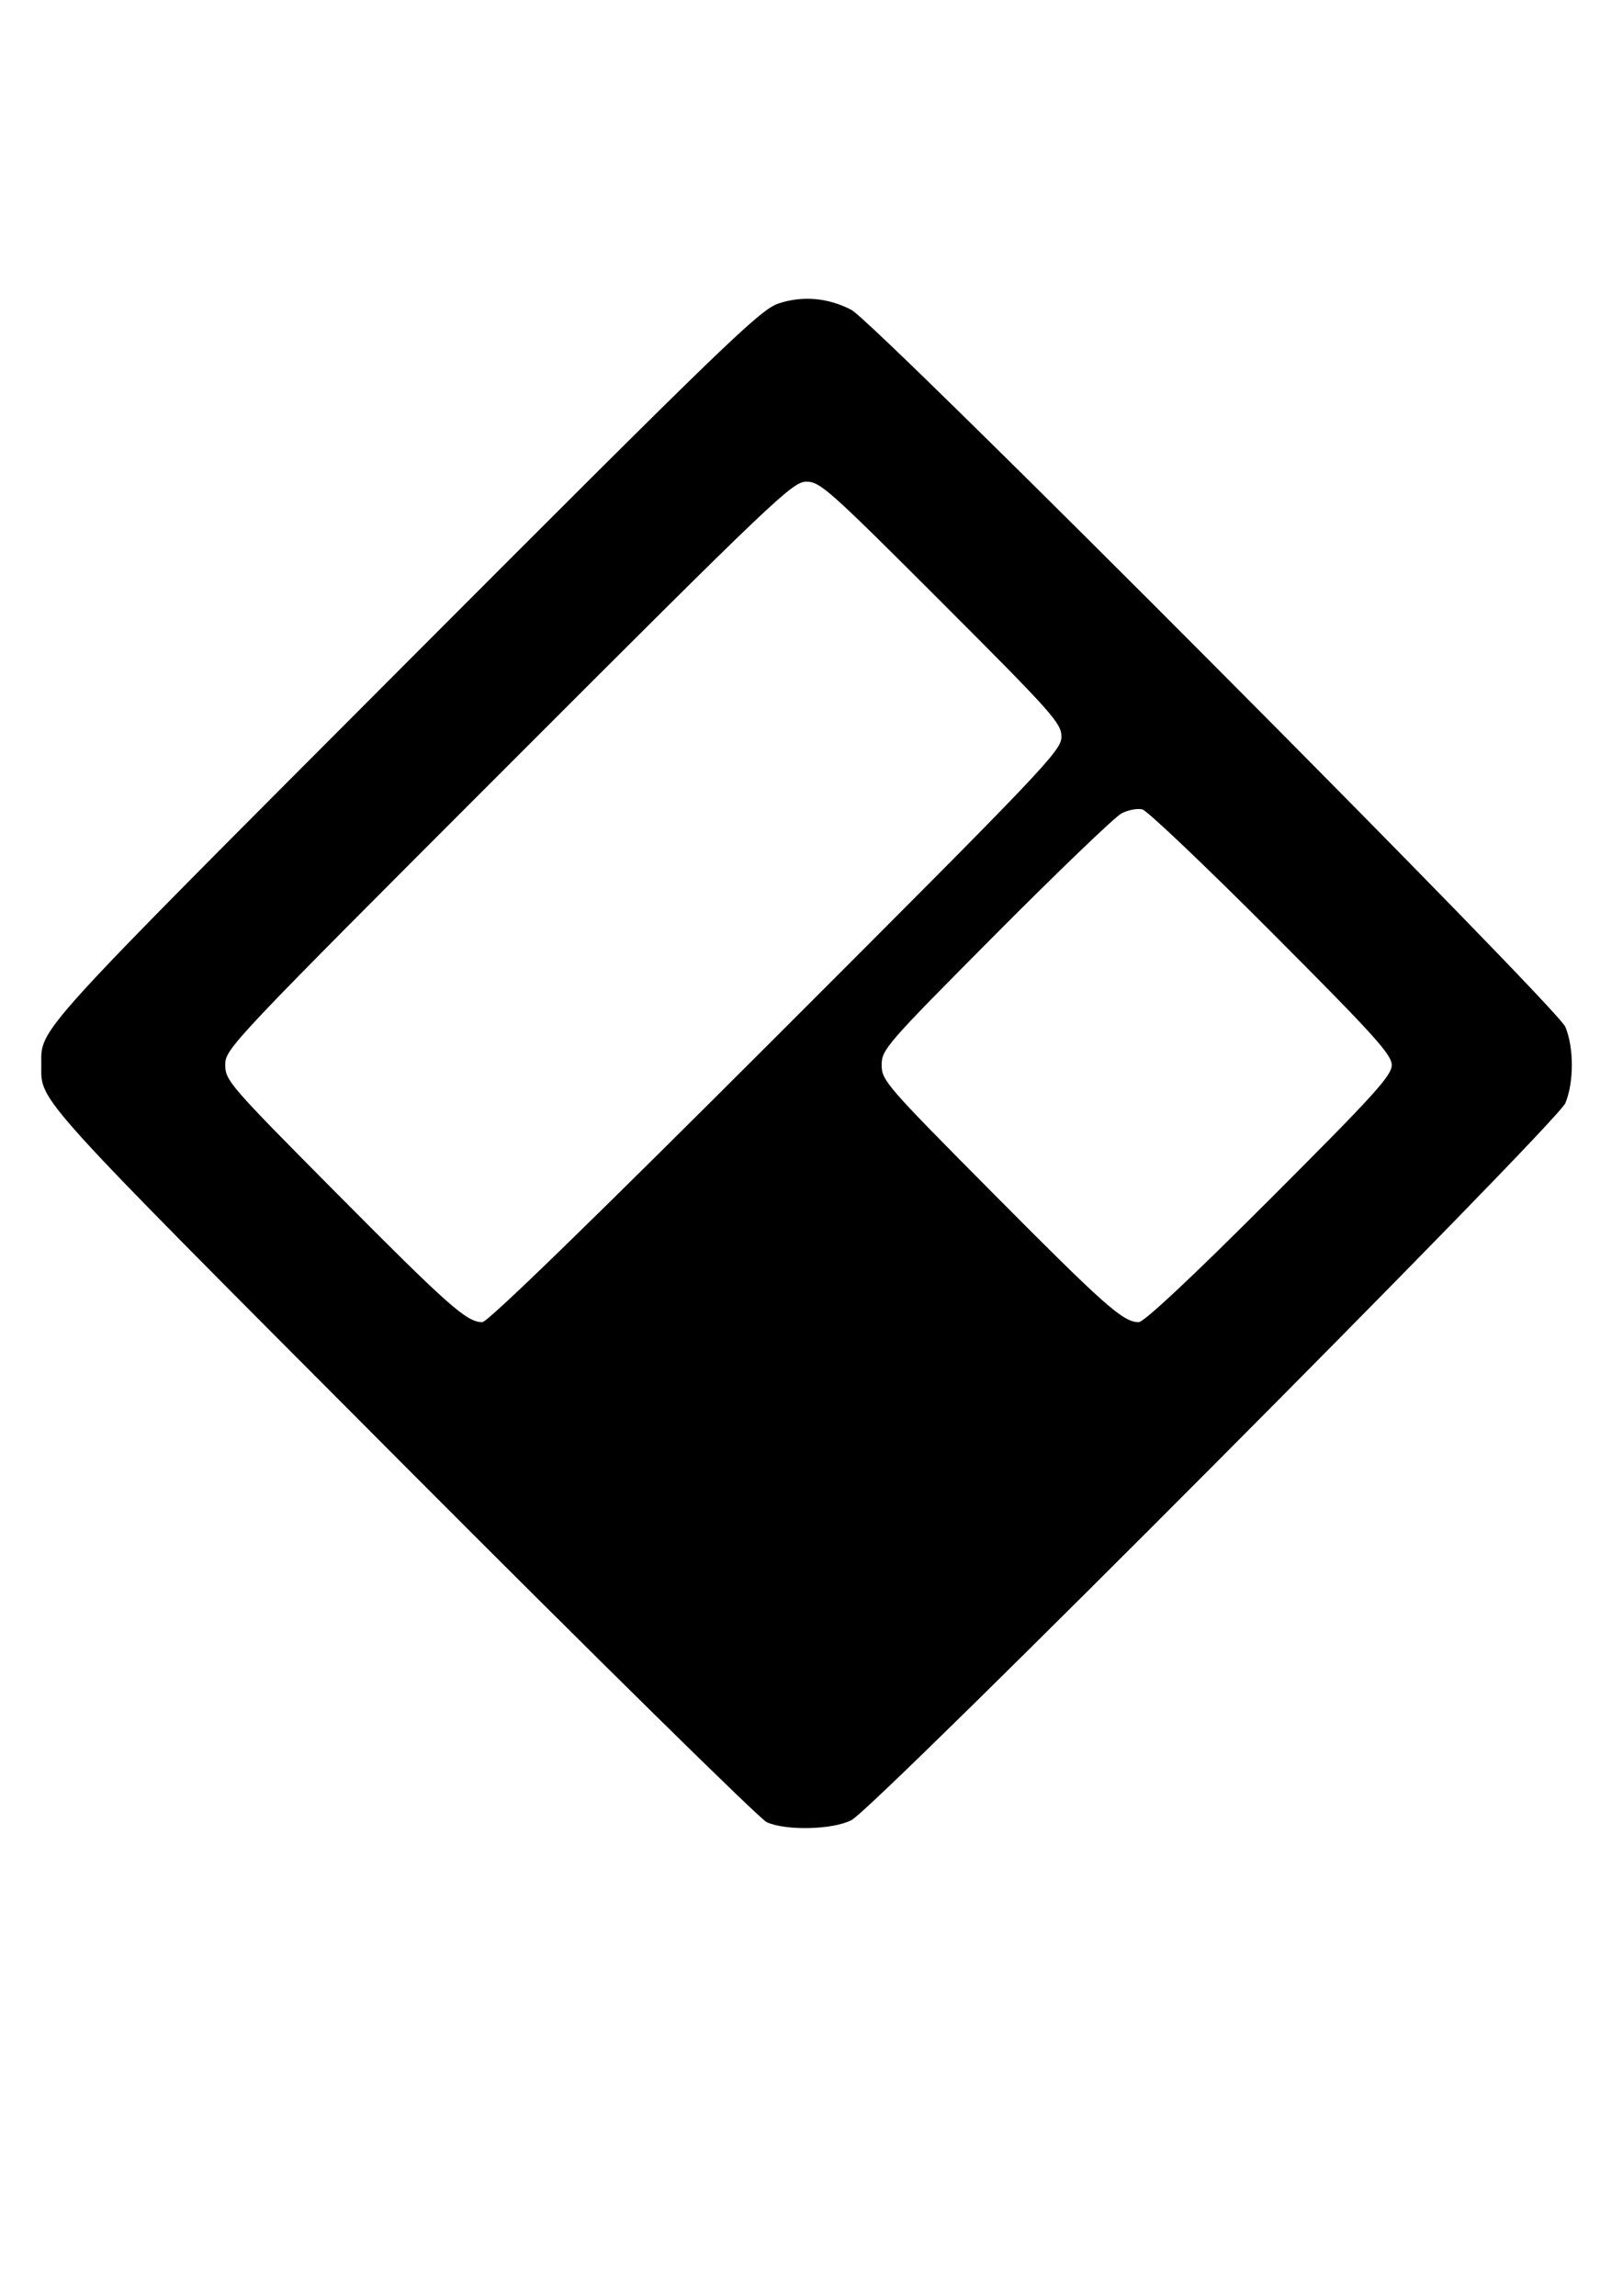 <?xml version="1.0" encoding="UTF-8" standalone="no"?>
<svg
   xmlns:dc="http://purl.org/dc/elements/1.1/"
   xmlns:cc="http://creativecommons.org/ns#"
   xmlns:rdf="http://www.w3.org/1999/02/22-rdf-syntax-ns#"
   xmlns:svg="http://www.w3.org/2000/svg"
   xmlns="http://www.w3.org/2000/svg"
   xmlns:sodipodi="http://sodipodi.sourceforge.net/DTD/sodipodi-0.dtd"
   xmlns:inkscape="http://www.inkscape.org/namespaces/inkscape"
   width="210mm"
   height="297mm"
   viewBox="0 0 210 297"
   version="1.1"
   id="svg8"
   inkscape:version="1.0.2-2 (e86c870879, 2021-01-15)"
   sodipodi:docname="FaviconRealbricks.svg">
  <defs
     id="defs2" />
  <sodipodi:namedview
     id="base"
     pagecolor="#ffffff"
     bordercolor="#666666"
     borderopacity="1.0"
     inkscape:pageopacity="0.0"
     inkscape:pageshadow="2"
     inkscape:zoom="0.98994949"
     inkscape:cx="587.05466"
     inkscape:cy="486.94035"
     inkscape:document-units="mm"
     inkscape:current-layer="layer1"
     inkscape:document-rotation="0"
     showgrid="false"
     inkscape:window-width="1920"
     inkscape:window-height="1057"
     inkscape:window-x="1912"
     inkscape:window-y="-8"
     inkscape:window-maximized="1" />
  <g
     inkscape:label="Layer 1"
     inkscape:groupmode="layer"
     id="layer1">
    <path
       style="fill:#000000;fill-opacity:1;stroke-width:0.541"
       d="m 99.201,235.725 c -0.893,-0.404 -22.094,-21.27 -47.113,-46.367 C 3.877,140.997 5.343,142.615 5.343,137.776 c 0,-4.842 -1.491,-3.199 47.007,-51.796 41.625,-41.71 45.99,-45.925 48.394,-46.723 3.1,-1.03 6.403,-0.74 9.414,0.827 3.149,1.638 91.307,90.157 92.386,92.764 1.115,2.693 1.115,7.165 0,9.858 -1.073,2.592 -89.237,91.124 -92.367,92.754 -2.404,1.251 -8.478,1.399 -10.976,0.267 z m 1.208,-101.596 c 34.828,-34.815 36.93,-37.024 36.93,-38.811 0,-1.762 -1.096,-2.992 -15.549,-17.452 -14.459,-14.465 -15.682,-15.556 -17.446,-15.556 -1.788,0 -3.979,2.084 -38.548,36.663 -35.975,35.987 -36.651,36.702 -36.651,38.773 0,2.037 0.502,2.616 14.471,16.685 14.456,14.561 16.772,16.608 18.789,16.612 0.7,10e-4 13.913,-12.833 38.003,-36.914 z m 63.833,21.082 c 13.573,-13.573 15.834,-16.061 15.834,-17.425 0,-1.362 -2.236,-3.833 -15.553,-17.185 -8.554,-8.577 -16.074,-15.727 -16.712,-15.889 -0.637,-0.162 -1.855,0.071 -2.705,0.518 -0.85,0.447 -8.18,7.484 -16.287,15.638 -14.17,14.251 -14.741,14.906 -14.741,16.906 0,1.999 0.572,2.656 14.471,16.656 14.455,14.559 16.772,16.608 18.788,16.612 0.685,10e-4 6.79,-5.716 16.905,-15.832 z"
       id="path856" />
  </g>
</svg>
